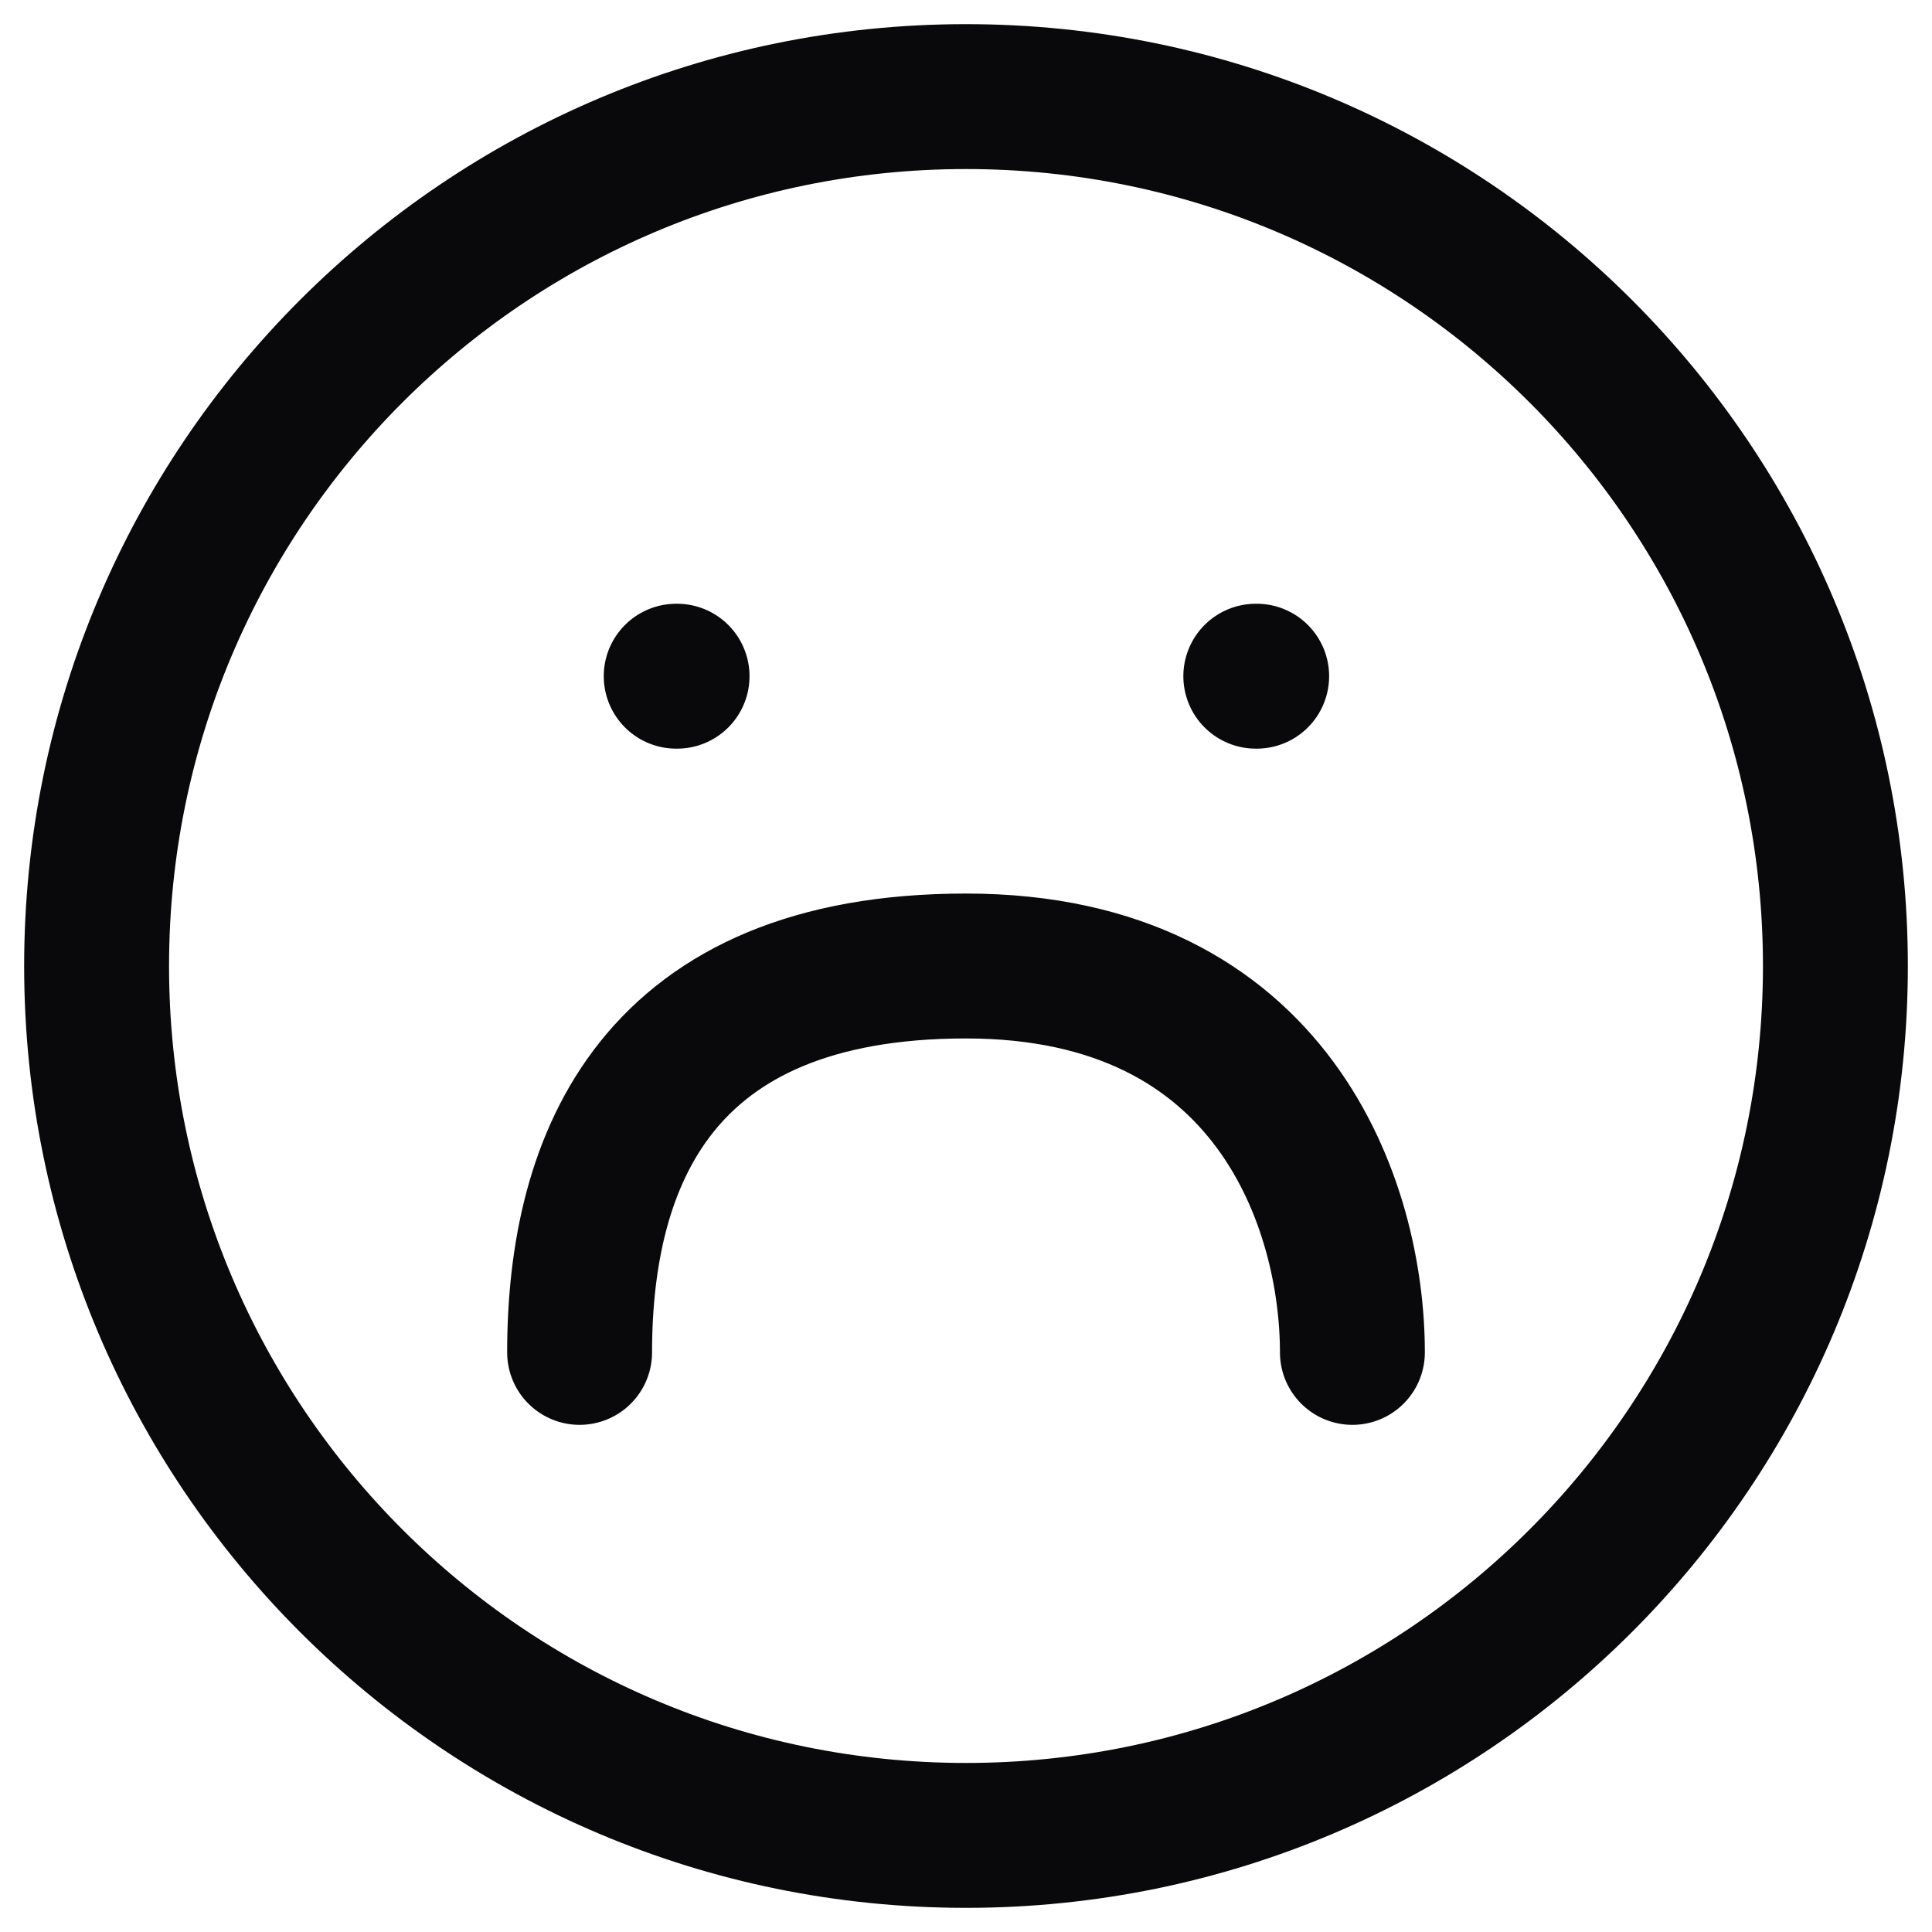 <svg width="20" height="20" viewBox="0 0 20 20" fill="none" xmlns="http://www.w3.org/2000/svg">
<path d="M13 7H13.009M7 7H7.009M14 14C14 12.5 13.2 10 10 10C6.8 10 6 12 6 14M19 10C19 14.971 14.971 19 10 19C5.029 19 1 14.971 1 10C1 5.029 5.029 1 10 1C14.971 1 19 5.029 19 10Z" stroke="#09090B" stroke-width="1.5" stroke-linecap="round"/>
</svg>
